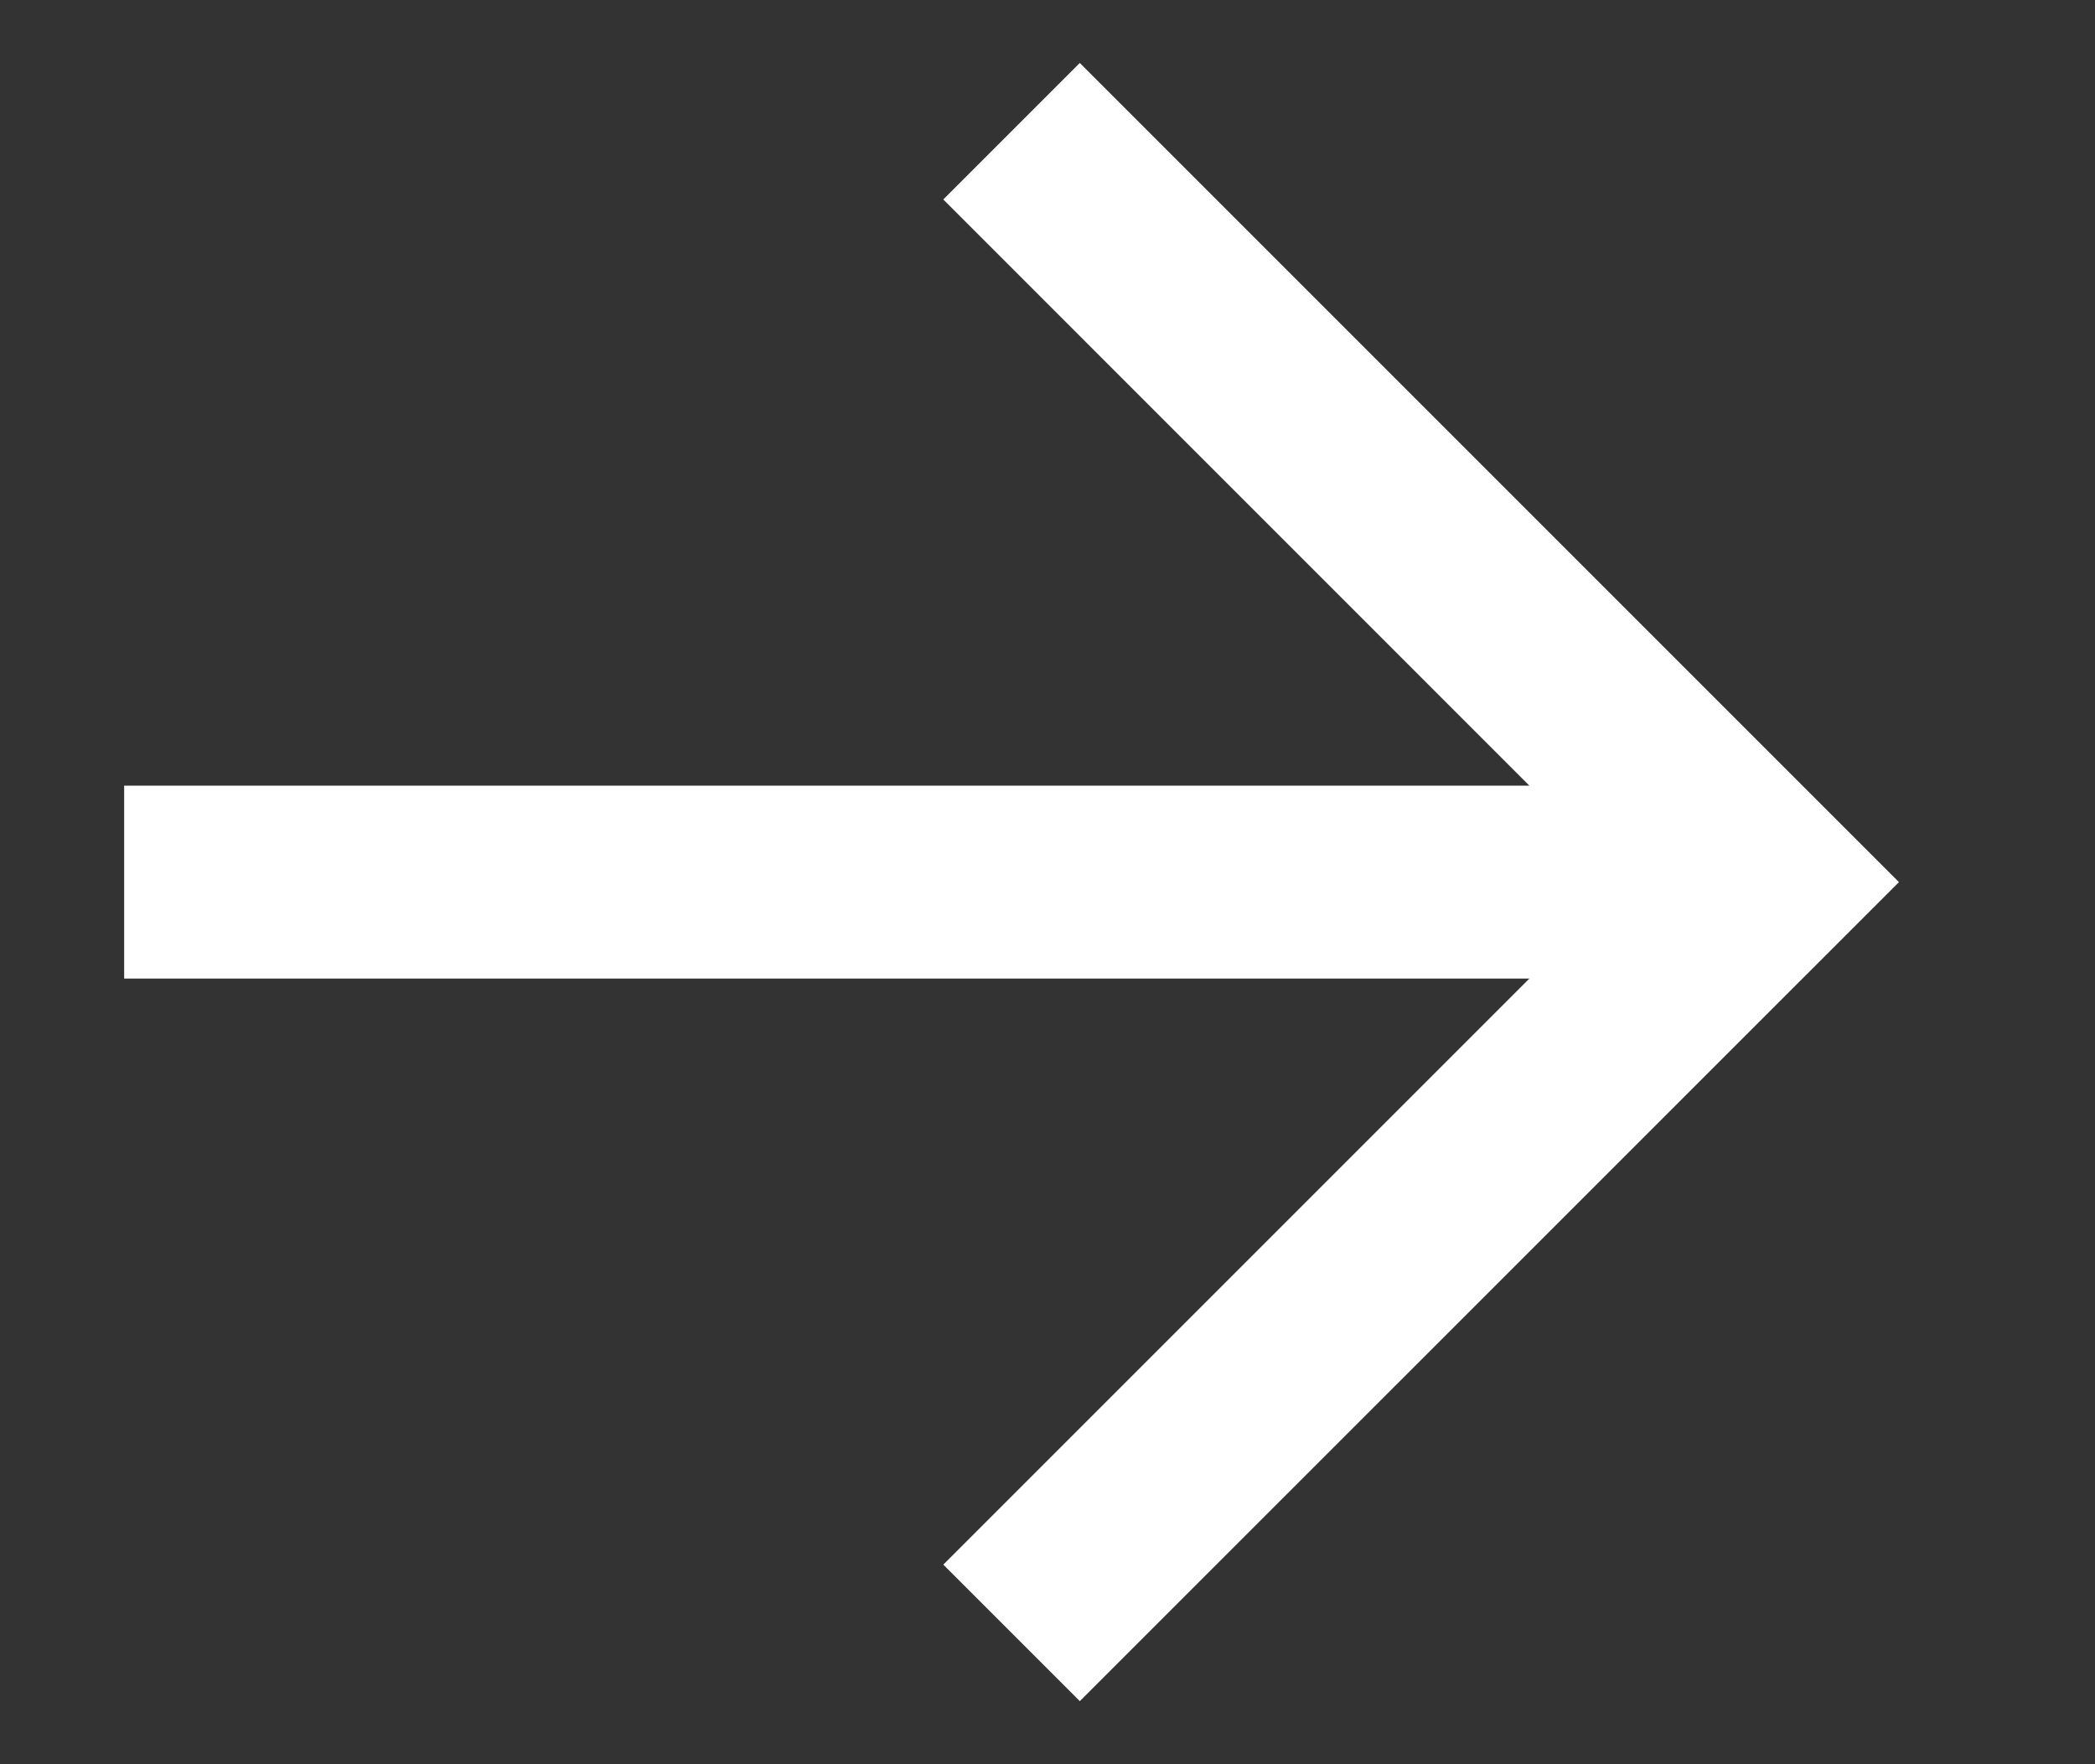 <svg width="19" height="16" viewBox="0 0 19 16" fill="none" xmlns="http://www.w3.org/2000/svg">
<rect x="0" y="0" width="19" height="16" fill="#333333" stroke="none"/>
<g clip-path="url(#clip0_117_1036)">
<path d="M8.555 1.809L13.87 7.125L1.126 7.125L1.126 8.875L13.87 8.875L8.555 14.19L9.793 15.428L17.222 8L9.793 0.571L8.555 1.809Z" fill="white"/>
</g>
<defs>
<clipPath id="clip0_117_1036">
<rect width="18" height="16" fill="white" transform="translate(0.707)"/>
</clipPath>
</defs>
</svg>
